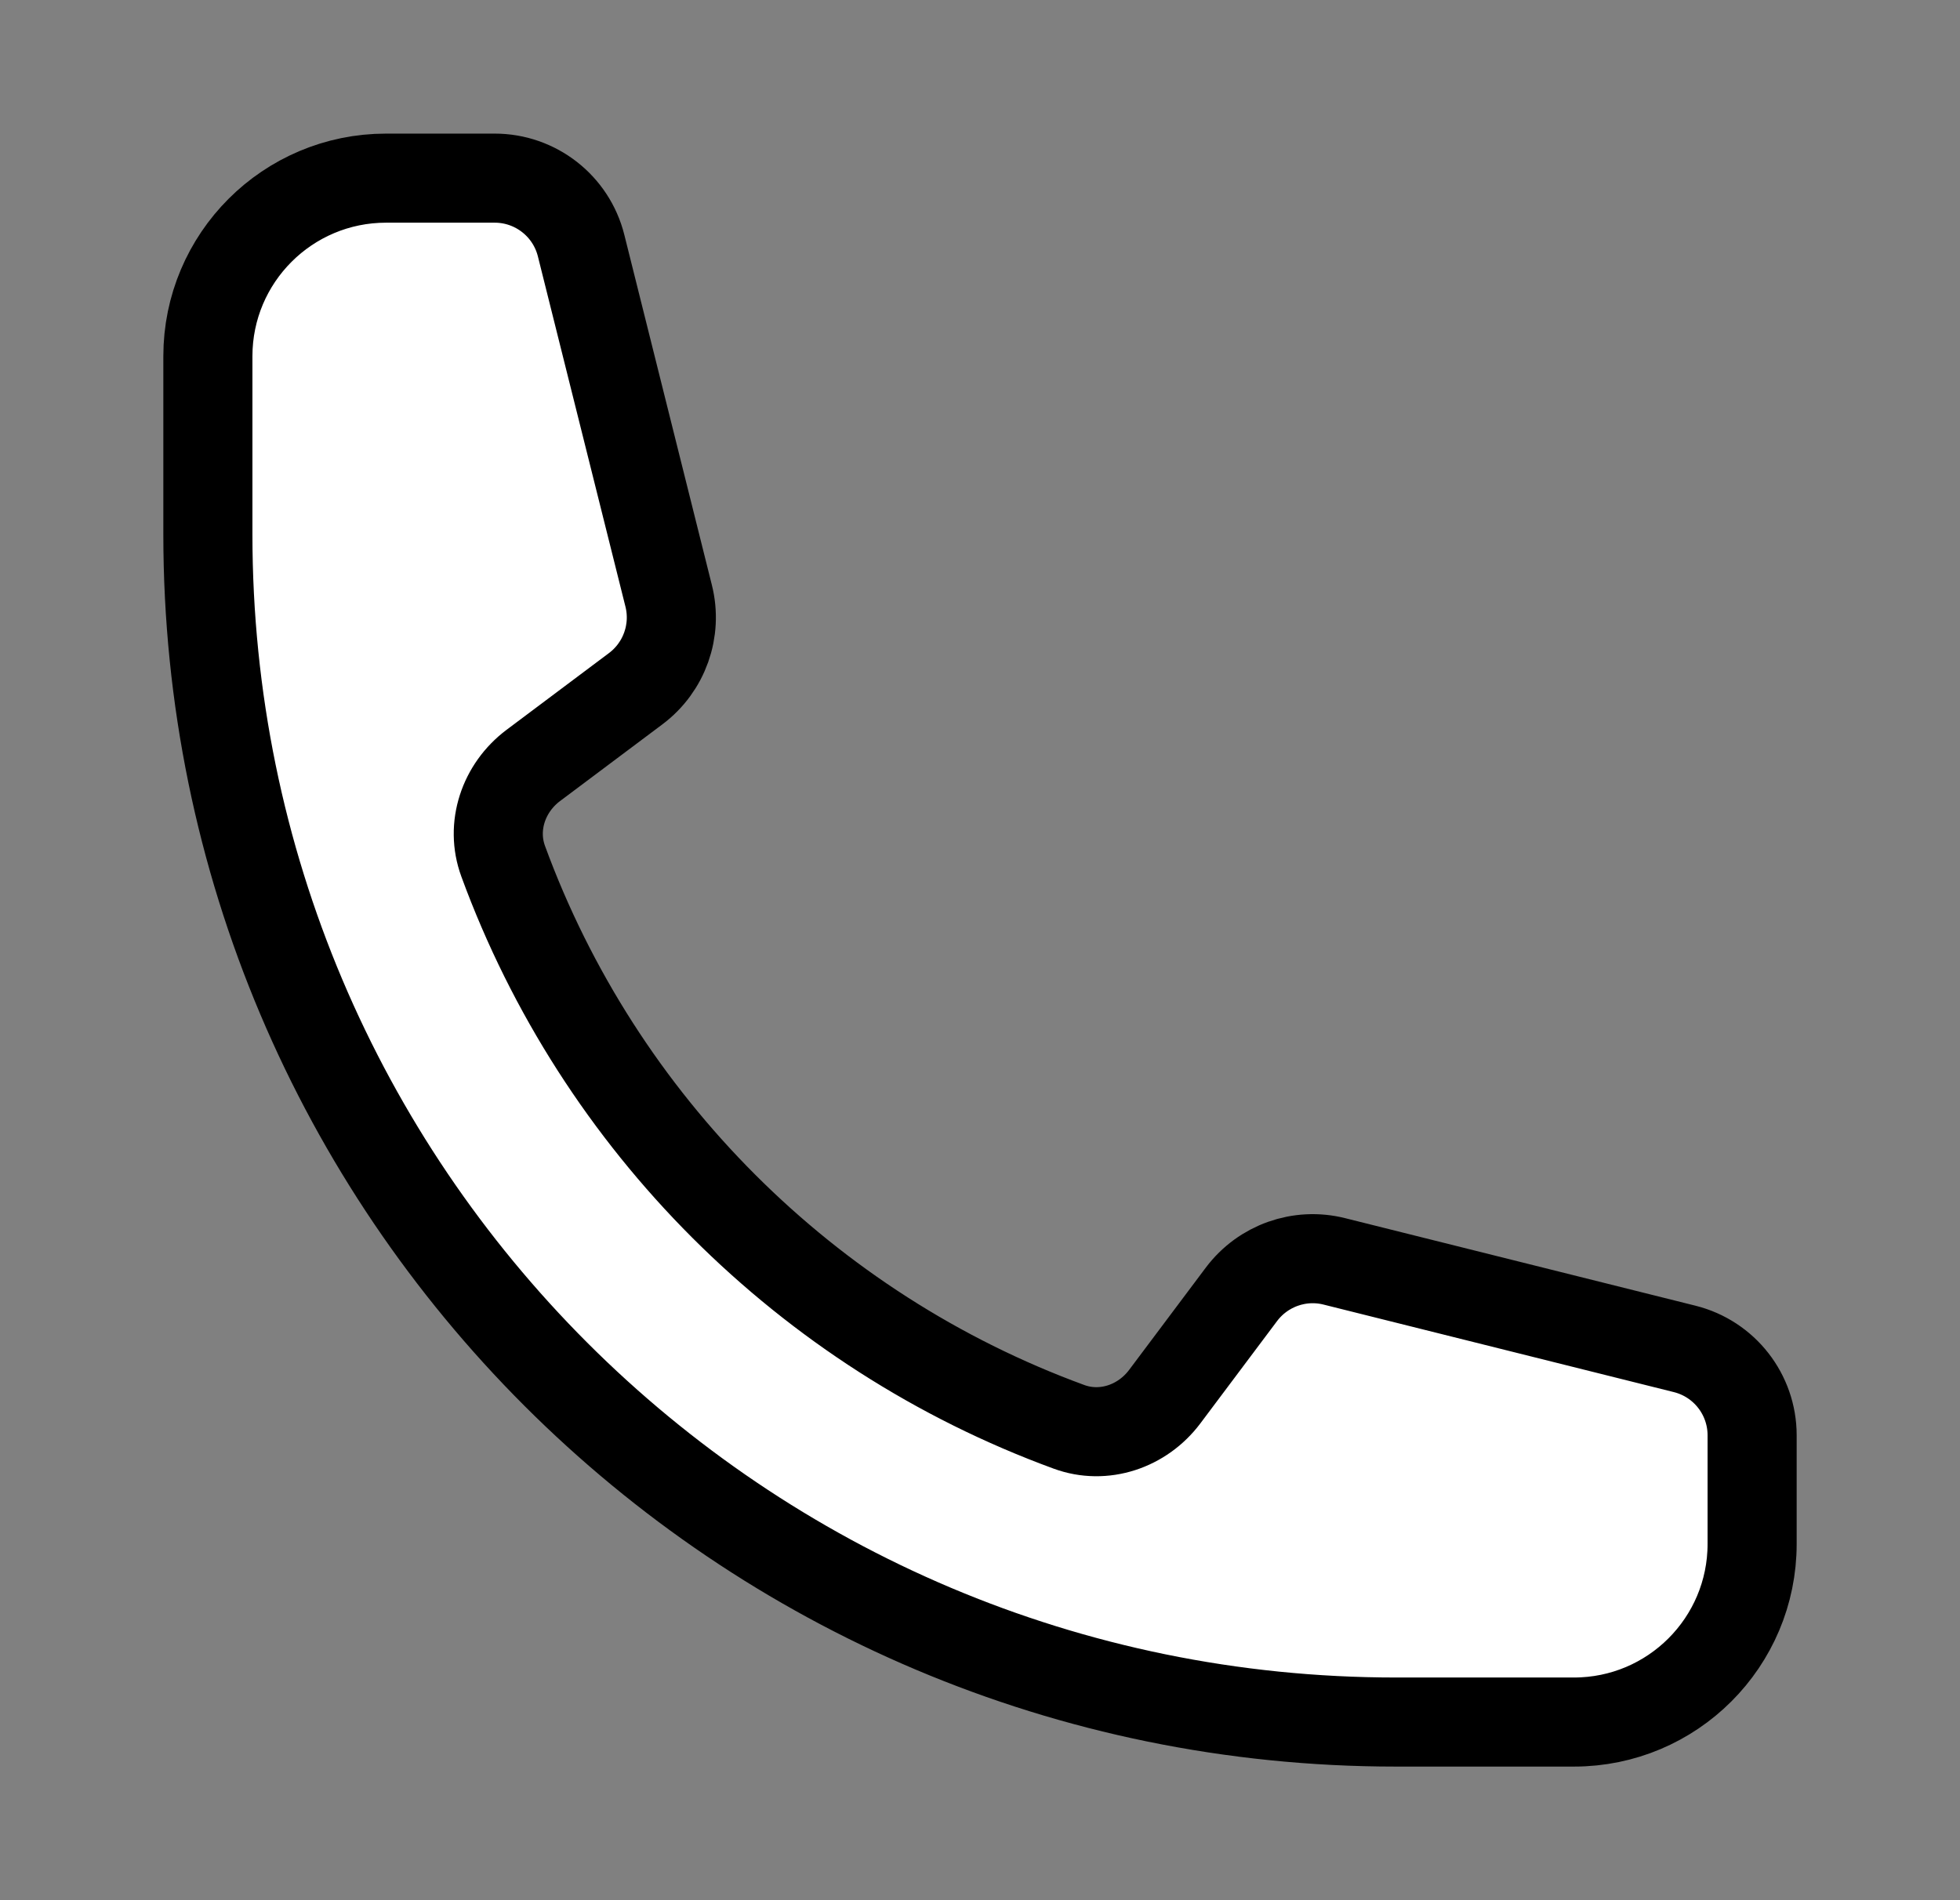 <svg width="33" height="32" viewBox="0 0 33 32" fill="none" xmlns="http://www.w3.org/2000/svg">
<rect x="0" y="0" width="33" height="32" fill="#808080" stroke="none"/>
<path d="M3.5 9C3.5 20.046 12.454 29 23.5 29H26.5C28.157 29 29.5 27.657 29.5 26V24.171C29.5 23.483 29.032 22.883 28.364 22.716L22.466 21.242C21.881 21.095 21.265 21.314 20.902 21.797L19.609 23.522C19.233 24.022 18.584 24.244 17.997 24.028C13.587 22.413 10.087 18.913 8.472 14.504C8.256 13.916 8.478 13.267 8.978 12.891L10.703 11.598C11.186 11.236 11.405 10.619 11.258 10.034L9.784 4.136C9.617 3.468 9.017 3 8.329 3H6.5C4.843 3 3.5 4.343 3.5 6V9Z" fill="white" stroke="black" stroke-width="1.5" stroke-linecap="round" stroke-linejoin="round"/>
</svg>
